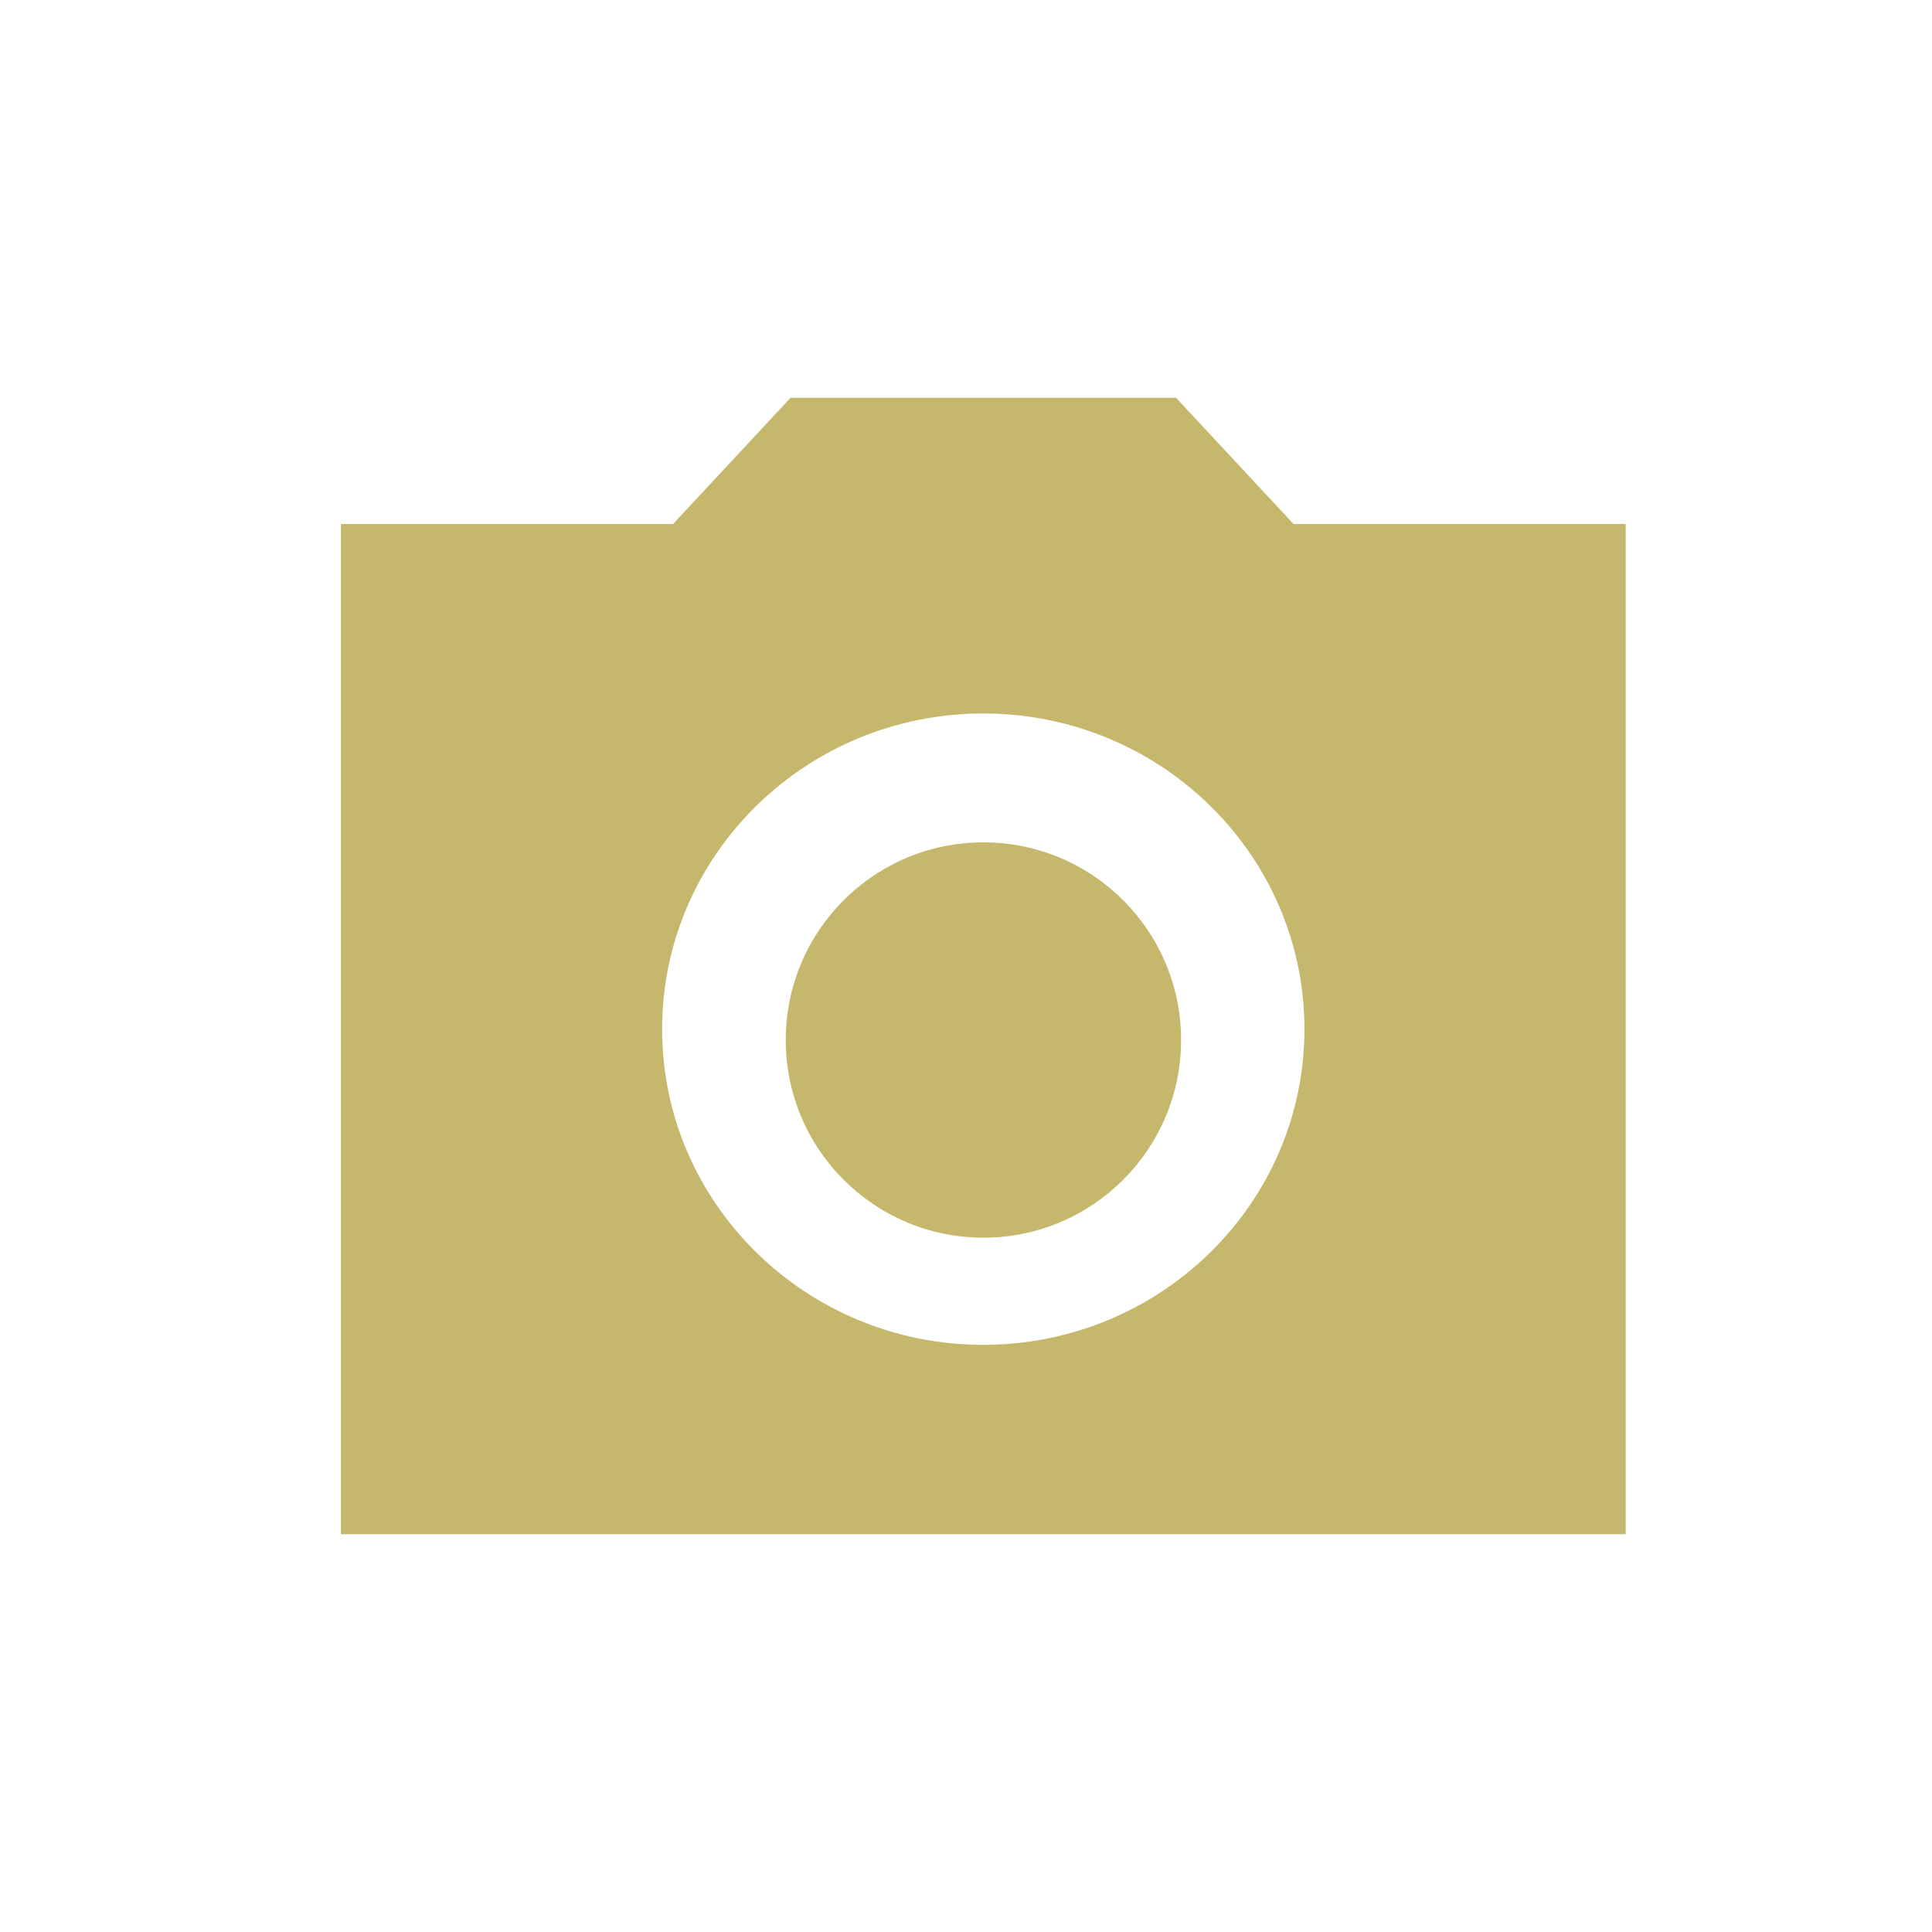 <?xml version="1.0" encoding="UTF-8"?> <svg xmlns="http://www.w3.org/2000/svg" width="34" height="34" viewBox="0 0 34 34" fill="none"><path d="M17.306 21.781C19.227 21.781 20.785 20.224 20.785 18.302C20.785 16.381 19.227 14.824 17.306 14.824C15.385 14.824 13.828 16.381 13.828 18.302C13.828 20.224 15.385 21.781 17.306 21.781Z" fill="#C5B76B"></path><path d="M13.913 7L11.844 9.222H6V27H28.609V9.222H22.764L20.696 7H13.913ZM17.304 23.667C14.184 23.667 11.652 21.178 11.652 18.111C11.652 15.044 14.184 12.556 17.304 12.556C20.424 12.556 22.956 15.044 22.956 18.111C22.956 21.178 20.424 23.667 17.304 23.667Z" fill="#C5B76B"></path></svg> 